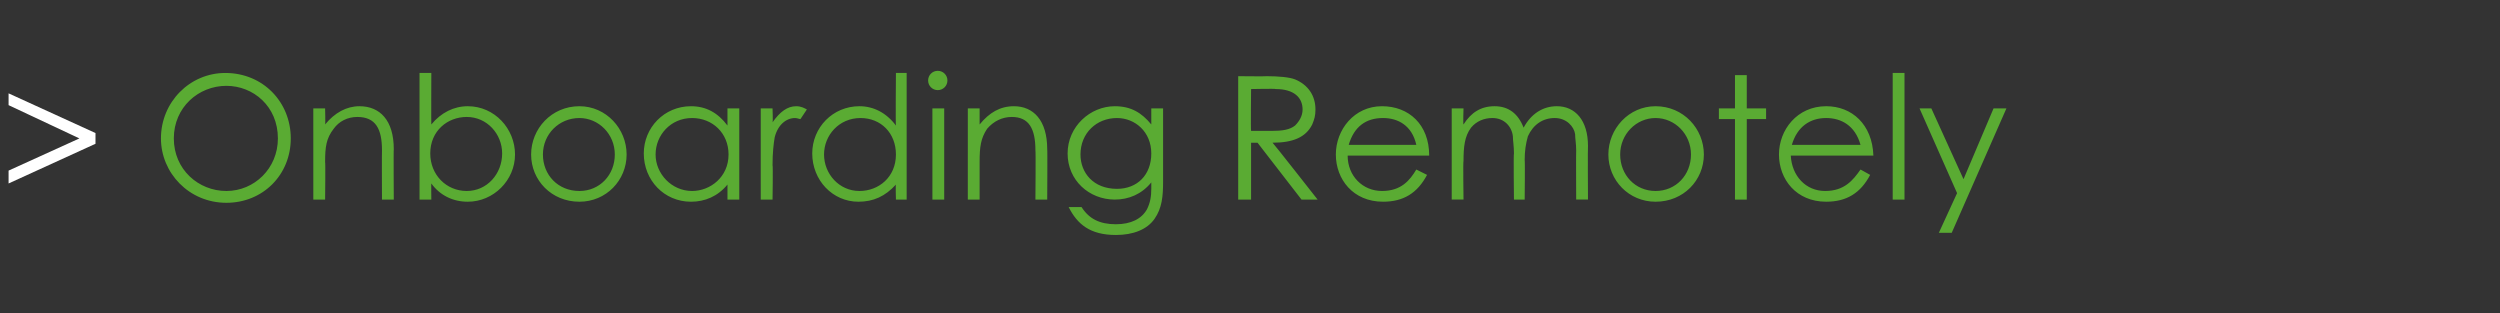 <?xml version="1.0" standalone="no"?><!DOCTYPE svg PUBLIC "-//W3C//DTD SVG 1.1//EN" "http://www.w3.org/Graphics/SVG/1.1/DTD/svg11.dtd"><svg xmlns="http://www.w3.org/2000/svg" version="1.1" width="233px" height="29.2px" viewBox="0 -1 233 29.2" style="top:-1px"><rect x="0" y="-1" width="233" height="29.2" fill="#333333" stroke="none"/><desc>Onboarding Remotely</desc><defs/><g id="Polygon57802"><path d="m27.1 11.9c0 3.4-2.6 6-6 6c-3.5 0-6.1-2.8-6.1-6c0-3.4 2.7-6.1 6-6.1c3.5 0 6.1 2.7 6.1 6.1zm-10.9 0c0 2.9 2.3 4.9 4.9 4.9c2.6 0 4.8-2.1 4.8-4.9c0-3-2.3-4.9-4.8-4.9c-2.6 0-4.9 2-4.9 4.9zm14.1-1.3c.9-1.1 2-1.7 3.2-1.7c1.9 0 3.2 1.3 3.2 4c-.03-.05 0 4.7 0 4.7h-1.1s-.02-4.61 0-4.6c0-2-.6-3.1-2.3-3.1c-.9 0-1.7.4-2.2 1.1c-.7.9-.8 1.7-.8 3.1c.04-.05 0 3.5 0 3.5h-1.1V9.1h1.1s.04 1.54 0 1.5zm9.9 7h-1.1V5.8h1.1s-.02 4.78 0 4.8c.9-1.1 2.1-1.7 3.4-1.7c2.5 0 4.4 2.1 4.4 4.5c0 2.4-2 4.4-4.4 4.4c-1.4 0-2.6-.6-3.4-1.7c-.02-.05 0 1.5 0 1.5zm6.6-4.3c0-1.8-1.4-3.4-3.3-3.4c-1.8 0-3.4 1.3-3.4 3.4c0 2 1.5 3.5 3.4 3.5c1.9 0 3.3-1.6 3.3-3.5zm11.6.1c0 2.4-1.9 4.4-4.4 4.4c-2.6 0-4.5-2-4.5-4.4c0-2.4 1.9-4.5 4.5-4.5c2.5 0 4.4 2.1 4.4 4.5zm-7.8 0c0 1.9 1.4 3.4 3.4 3.4c1.9 0 3.3-1.5 3.3-3.4c0-1.9-1.5-3.4-3.3-3.4c-1.9 0-3.4 1.5-3.4 3.4zm17.2-4.3h1.1v8.5h-1.1v-1.4c-.9 1.1-2.1 1.6-3.4 1.6c-2.5 0-4.4-2-4.4-4.5c0-2.4 1.9-4.4 4.4-4.4c1.4 0 2.5.6 3.4 1.8V9.1zm-6.7 4.3c0 1.8 1.5 3.4 3.4 3.4c1.7 0 3.4-1.3 3.4-3.4c0-2-1.5-3.4-3.4-3.4c-2 0-3.4 1.6-3.4 3.4zm10.9-3c.7-1 1.4-1.5 2.2-1.5c.5 0 .8.2 1 .3l-.6.9c-.1 0-.3-.1-.5-.1c-.8 0-1.6.6-1.9 1.8c-.1.6-.2 1.4-.2 2.6c.05-.01 0 3.2 0 3.2h-1.1V9.1h1.1s.05 1.25 0 1.3zm11.5 5.8c-1 1.1-2.1 1.6-3.5 1.6c-2.4 0-4.3-2-4.3-4.5c0-2.4 1.9-4.4 4.4-4.4c1.3 0 2.5.6 3.4 1.8c-.04-.03 0-4.9 0-4.9h1v11.8h-1s-.04-1.44 0-1.4zm-6.7-2.8c0 1.8 1.4 3.4 3.3 3.4c1.8 0 3.4-1.3 3.4-3.4c0-2-1.4-3.4-3.3-3.4c-2 0-3.4 1.6-3.4 3.4zm10.1-4.3h1.1v8.5h-1.1V9.1zm1.4-2.6c0 .5-.4.9-.9.9c-.5 0-.9-.4-.9-.9c0-.5.4-.9.9-.9c.5 0 .9.4.9.9zm3 4.1c.9-1.1 1.9-1.7 3.2-1.7c1.8 0 3.1 1.3 3.1 4c.03-.05 0 4.7 0 4.7h-1.1s.04-4.61 0-4.6c0-2-.6-3.1-2.2-3.1c-.9 0-1.7.4-2.3 1.1c-.6.9-.7 1.7-.7 3.1v3.5h-1.1V9.1h1.1v1.5zm17.1 5.3c0 1.4-.1 2.5-.8 3.5c-.7 1-2 1.5-3.6 1.5c-2.4 0-3.6-1-4.4-2.6h1.2c.7 1.1 1.7 1.6 3.2 1.6c1.4 0 2.4-.5 2.9-1.4c.3-.6.4-1.2.4-1.9v-.6c-.9 1.1-2.1 1.6-3.4 1.6c-2.4 0-4.4-1.8-4.4-4.3c0-2.5 2.1-4.4 4.4-4.4c1.5 0 2.5.6 3.4 1.7V9.1h1.1v6.8zm-7.7-2.5c0 1.7 1.2 3.2 3.4 3.2c1.9 0 3.2-1.3 3.2-3.3c0-2-1.5-3.3-3.2-3.3c-1.9 0-3.4 1.4-3.4 3.4zm14.7-7.3s2.65.03 2.6 0c1.2 0 2.2.1 2.7.3c1.2.5 1.9 1.5 1.9 2.8c0 .6-.1.9-.3 1.4c-.6 1.2-1.8 1.7-3.7 1.7c.02-.03 4.2 5.3 4.2 5.3h-1.5l-4.1-5.3h-.6v5.3h-1.2V6.1zm1.2 1.2s-.04 3.85 0 3.9h1.9c1 0 1.7-.1 2.2-.5c.4-.4.7-.9.7-1.5c0-1.1-.8-1.9-2.5-1.9c.01-.05-2.3 0-2.3 0zm9 6.2c0 1.9 1.4 3.3 3.2 3.3c1.8 0 2.6-1 3.2-2l1 .5c-.9 1.7-2.2 2.5-4.1 2.5c-2.8 0-4.4-2.1-4.4-4.4c0-2.3 1.7-4.5 4.3-4.5c2.5 0 4.4 1.7 4.4 4.6h-7.6zm6.4-1c-.4-1.8-1.7-2.5-3.1-2.5c-1.6 0-2.7.8-3.2 2.5h6.3zm10.1 5.1h-1s-.05-4.33 0-4.3c0-.7-.1-1.2-.1-1.6c-.1-.9-.8-1.7-1.9-1.7c-.8 0-1.5.3-2 .9c-.6.8-.7 1.8-.7 3.1c-.05.02 0 3.6 0 3.6h-1.1V9.1h1.1s-.05 1.48 0 1.5c.7-1.1 1.6-1.7 2.9-1.7c1.3 0 2.2.7 2.7 2c.7-1.3 1.8-2 3.1-2c1.7 0 2.9 1.3 2.9 3.7c-.03-.02 0 5 0 5h-1.1s-.02-4.62 0-4.6c0-.6-.1-1.1-.1-1.5c-.1-.7-.8-1.5-1.9-1.5c-1.1 0-2 .6-2.5 1.7c-.2.7-.3 1.4-.3 2.2c.04.01 0 3.7 0 3.7zm16.7-4.2c0 2.4-1.9 4.4-4.5 4.4c-2.5 0-4.4-2-4.4-4.4c0-2.4 1.9-4.5 4.4-4.5c2.6 0 4.5 2.1 4.5 4.5zm-7.8 0c0 1.9 1.4 3.4 3.3 3.4c1.9 0 3.3-1.5 3.3-3.4c0-1.9-1.5-3.4-3.3-3.4c-1.8 0-3.3 1.5-3.3 3.4zM161.7 6h1.1v3.1h1.8v1h-1.8v7.5h-1.1v-7.5h-1.5v-1h1.5V6zm5.2 7.5c.1 1.9 1.4 3.3 3.2 3.3c1.8 0 2.6-1 3.3-2l.9.5c-.9 1.7-2.2 2.5-4.1 2.5c-2.8 0-4.4-2.1-4.4-4.4c0-2.3 1.7-4.5 4.4-4.5c2.4 0 4.3 1.7 4.4 4.6h-7.7zm6.5-1c-.5-1.8-1.8-2.5-3.2-2.5c-1.5 0-2.7.8-3.2 2.5h6.4zm3-6.7h1.1v11.8h-1.1V5.8zm2.5 3.3h1.1l3 6.6l2.8-6.6h1.2l-5.1 11.6h-1.2l1.7-3.7l-3.5-7.9z" stroke="none" fill="#5aab33"/></g><g id="Polygon57801"><path d="m.8 14.9l6.6-3L.8 8.8V7.7l8.1 3.7v1L.8 16.1v-1.2z" stroke="none" fill="#fff"/></g></svg>